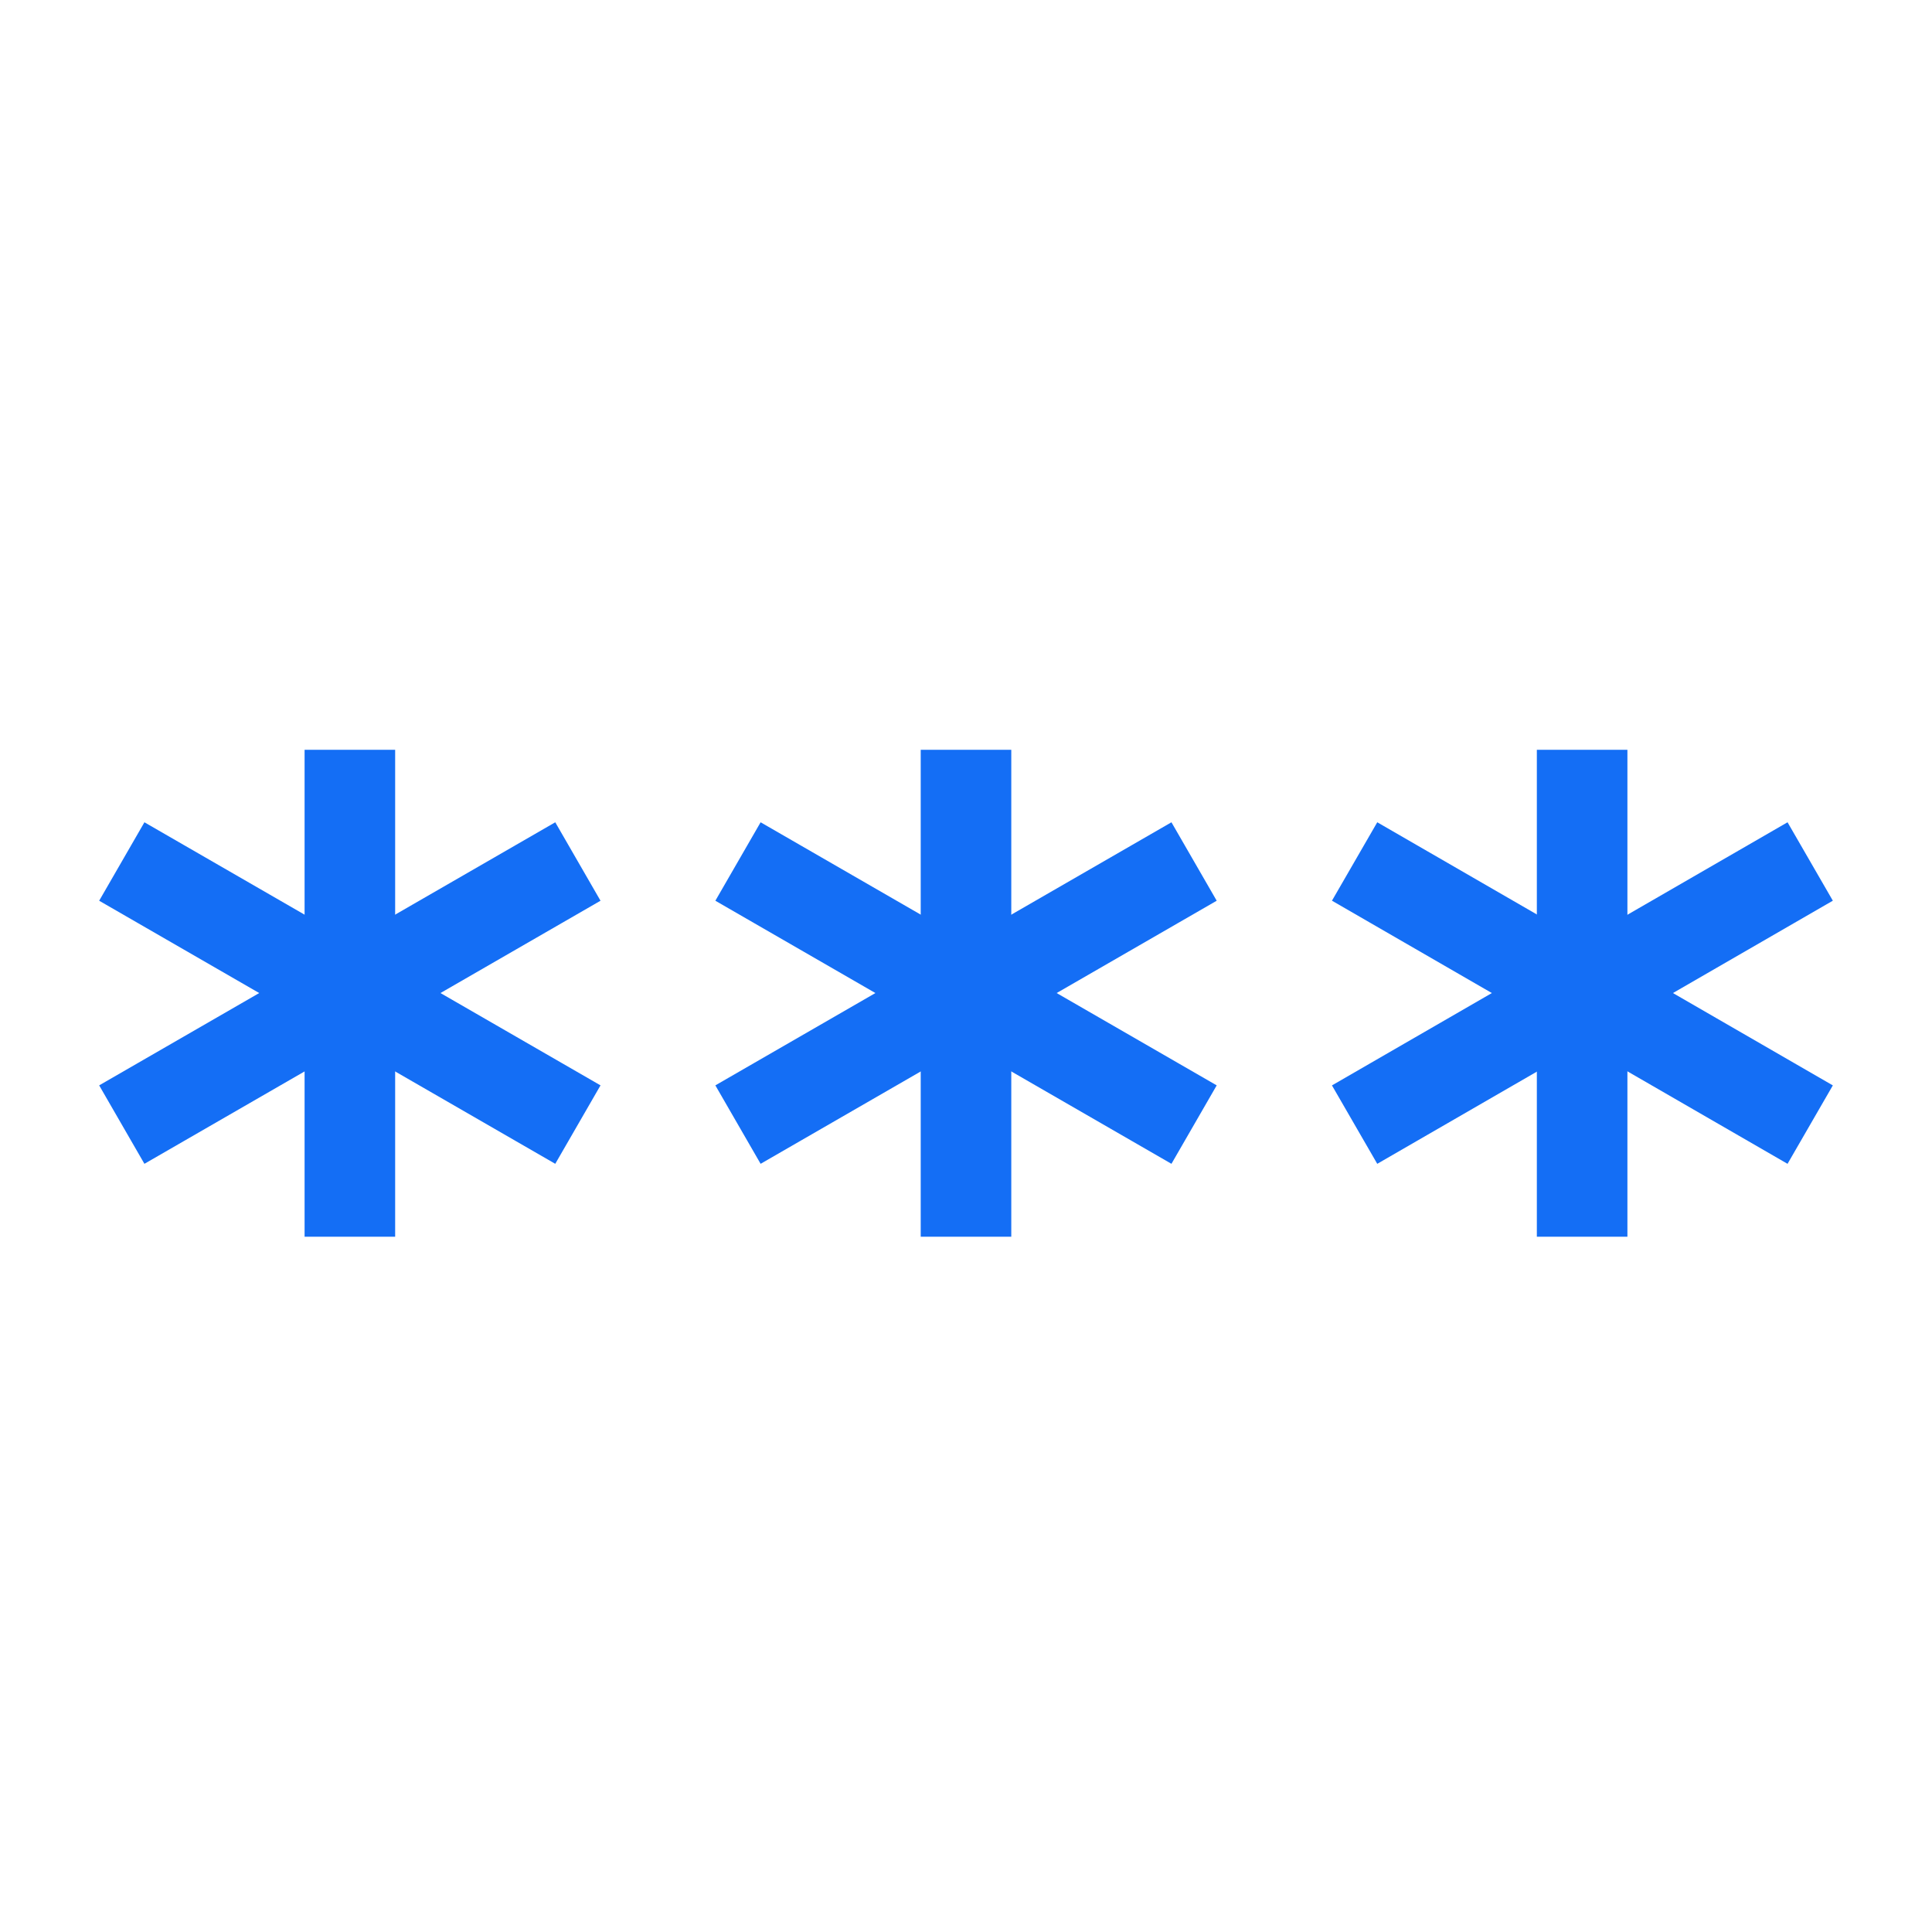 <svg width="32" height="32" viewBox="0 0 32 32" fill="none" xmlns="http://www.w3.org/2000/svg">
<path d="M2.667 14.644L8.922 18.252" stroke="#146EF5" stroke-width="1.5" stroke-miterlimit="10" stroke-linecap="square"/>
<path d="M8.922 14.644L2.667 18.252" stroke="#146EF5" stroke-width="1.5" stroke-miterlimit="10" stroke-linecap="square"/>
<path d="M5.795 13.169V19.734" stroke="#146EF5" stroke-width="1.5" stroke-miterlimit="10" stroke-linecap="square"/>
<path d="M12.873 14.644L19.128 18.252" stroke="#146EF5" stroke-width="1.5" stroke-miterlimit="10" stroke-linecap="square"/>
<path d="M19.128 14.644L12.873 18.252" stroke="#146EF5" stroke-width="1.5" stroke-miterlimit="10" stroke-linecap="square"/>
<path d="M16 13.169V19.734" stroke="#146EF5" stroke-width="1.5" stroke-miterlimit="10" stroke-linecap="square"/>
<path d="M23.086 14.644L29.333 18.252" stroke="#146EF5" stroke-width="1.5" stroke-miterlimit="10" stroke-linecap="square"/>
<path d="M29.333 14.644L23.086 18.252" stroke="#146EF5" stroke-width="1.5" stroke-miterlimit="10" stroke-linecap="square"/>
<path d="M26.205 13.169V19.734" stroke="#146EF5" stroke-width="1.5" stroke-miterlimit="10" stroke-linecap="square"/>
</svg>
